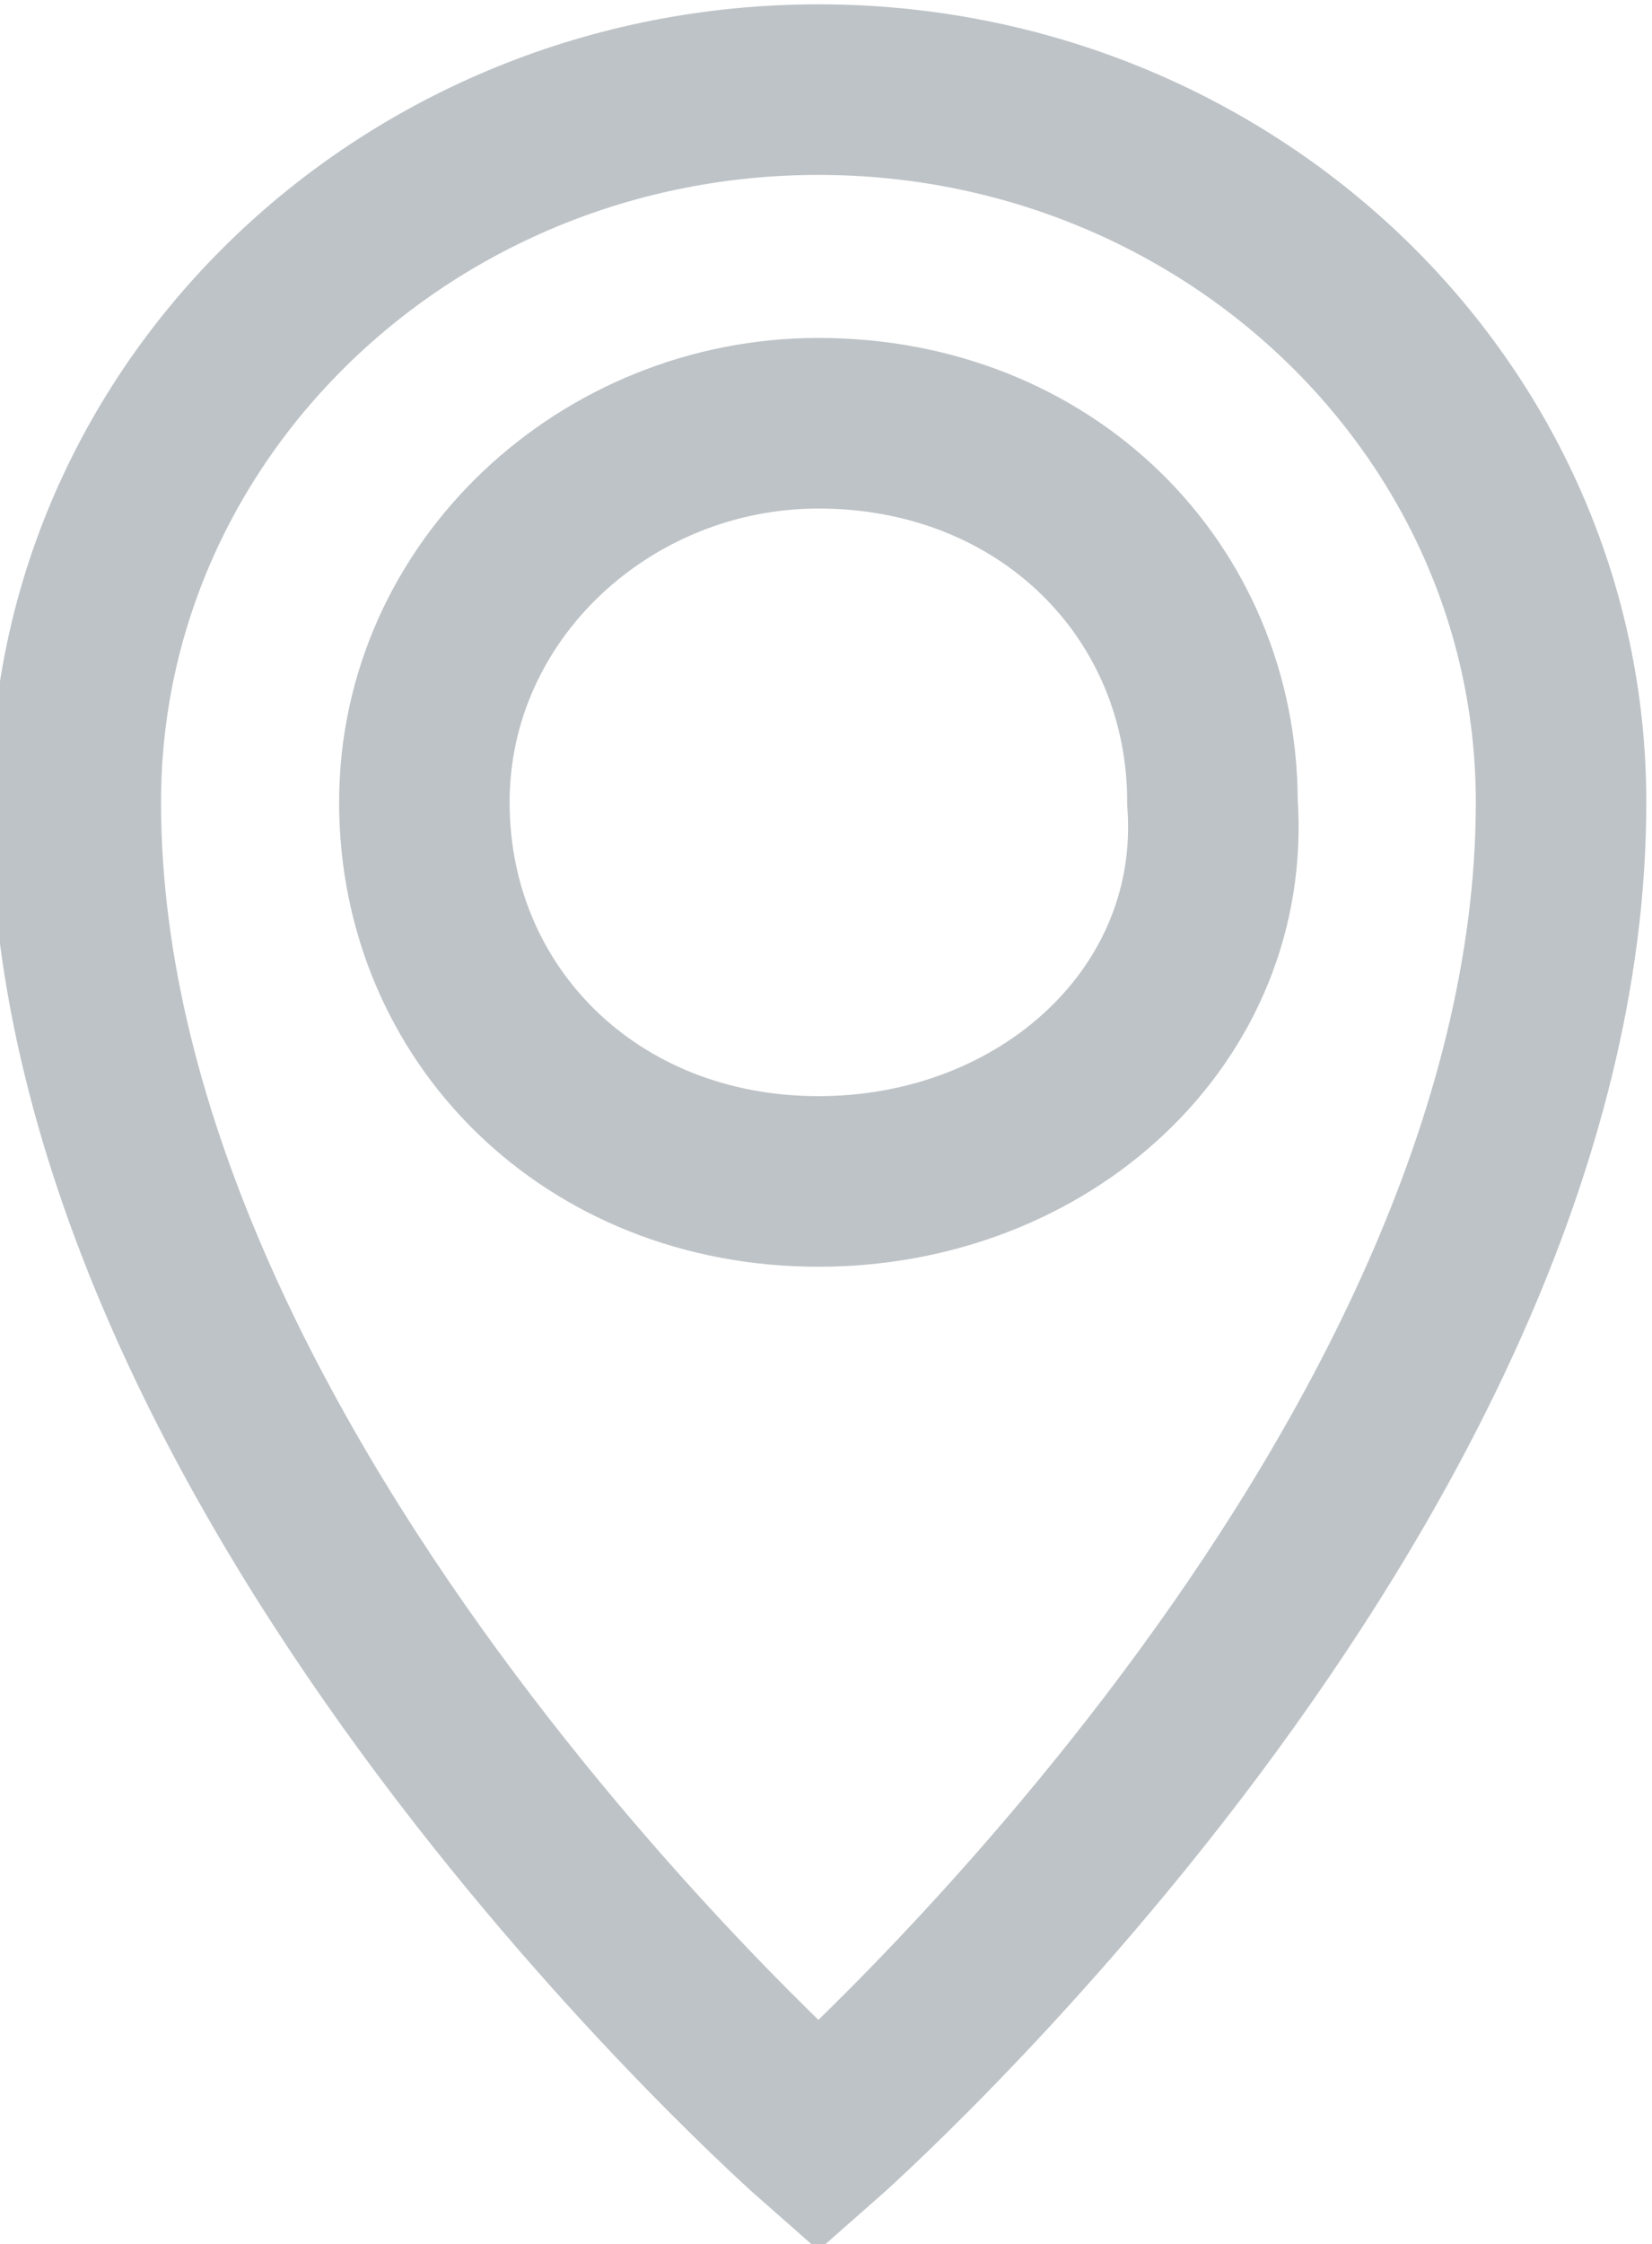 <svg version="1.1" id="Layer_1" xmlns="http://www.w3.org/2000/svg" x="0" y="0" viewBox="0 0 10.9 14.8" xml:space="preserve"><style type="text/css">.st0{fill:none;stroke:#bec3c7;stroke-width:1.125;stroke-miterlimit:79.84}</style><g id="Document"><g id="Spread"><path marker-end="none" marker-start="none" class="st0" d="M5.4 841.3c-2.7 0-4.9-2.1-4.9-4.7 0-4.5 4.9-8.8 4.9-8.8s4.9 4.3 4.9 8.8c0 2.6-2.2 4.7-4.9 4.7m0-7.2c-1.5 0-2.6 1.1-2.6 2.5s1.2 2.5 2.6 2.5c1.5 0 2.6-1.1 2.6-2.5.1-1.4-1.1-2.5-2.6-2.5z" transform="matrix(1 0 0 -1 0 841.891)" id="Layer_1_1_"/></g></g></svg>